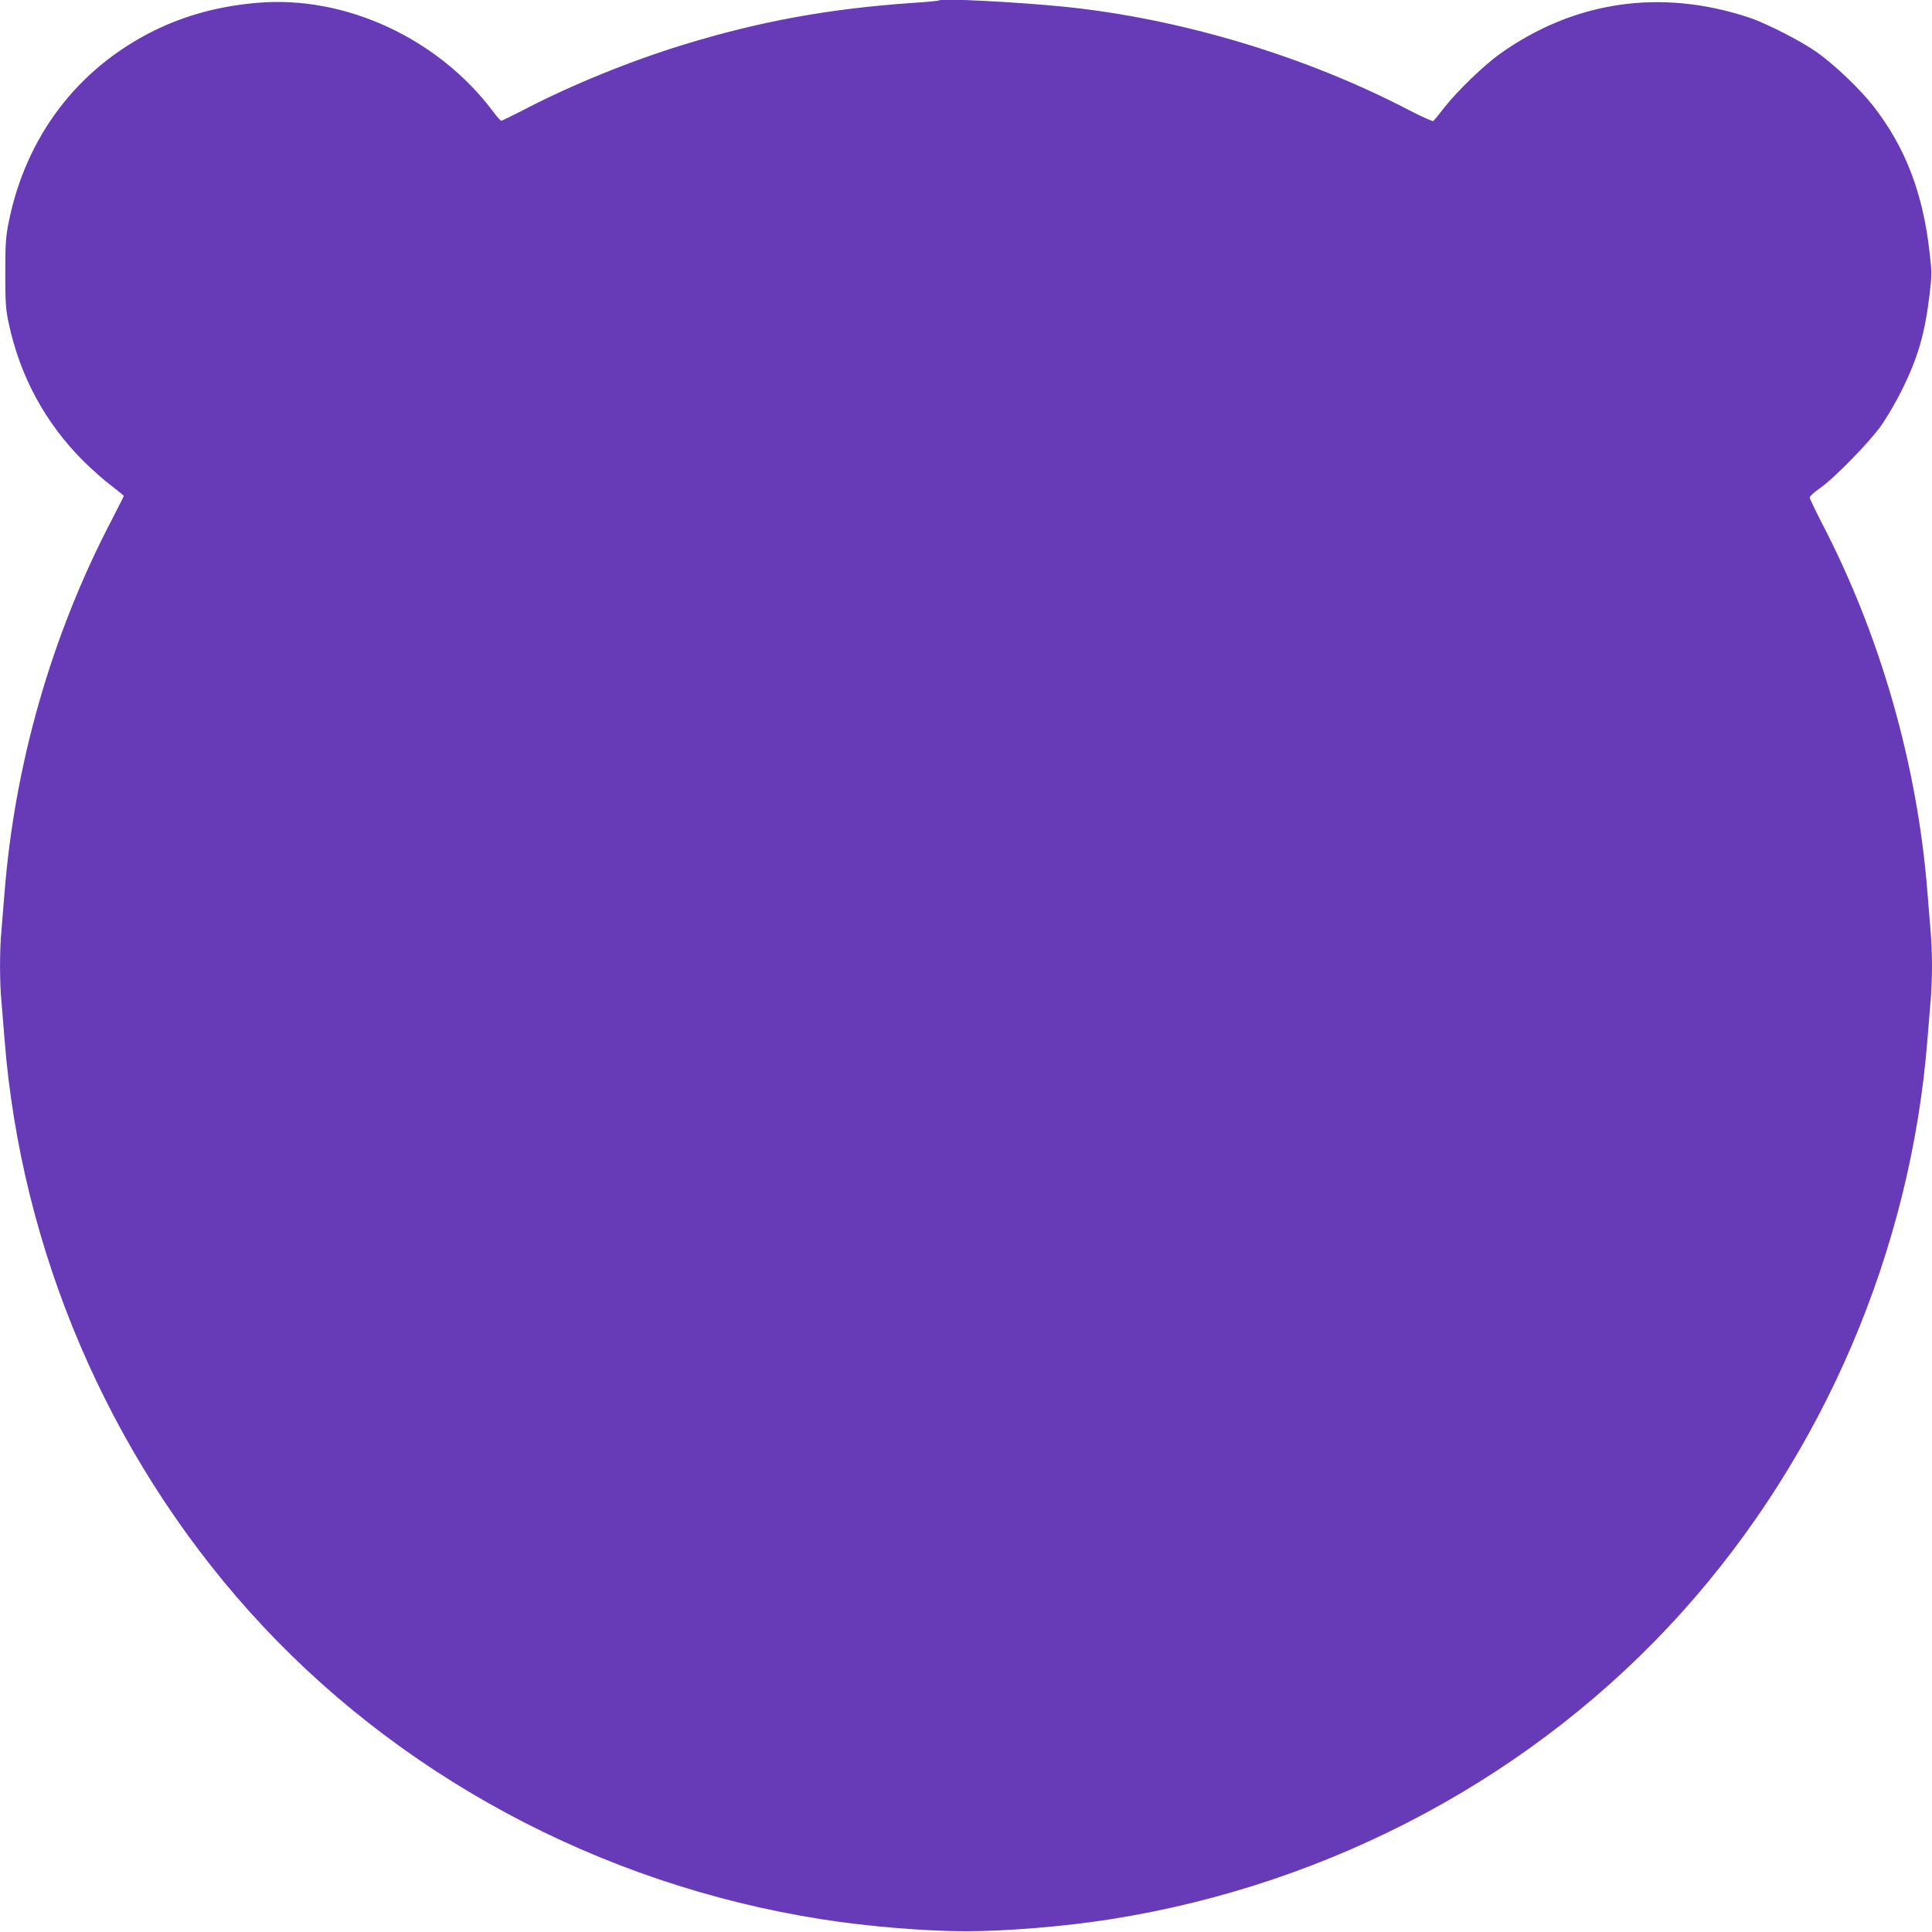 <?xml version="1.0" standalone="no"?>
<!DOCTYPE svg PUBLIC "-//W3C//DTD SVG 20010904//EN"
 "http://www.w3.org/TR/2001/REC-SVG-20010904/DTD/svg10.dtd">
<svg version="1.0" xmlns="http://www.w3.org/2000/svg"
 width="1280pt" height="1280pt" viewBox="0 0 1280 1280"
 preserveAspectRatio="xMidYMid meet">
<g transform="translate(0,1280) scale(0.1,-0.1)"
fill="#673ab7" stroke="none">
<path d="M6220 12797 c-3 -3 -79 -10 -170 -16 -555 -38 -1016 -122 -1521 -277
-352 -108 -746 -268 -1056 -430 -79 -41 -147 -74 -152 -74 -5 0 -28 26 -52 58
-365 489 -984 775 -1567 723 -252 -22 -474 -82 -681 -184 -507 -251 -849 -701
-963 -1267 -20 -100 -23 -144 -23 -340 0 -197 3 -239 23 -333 75 -351 243
-661 496 -913 56 -55 138 -128 184 -162 45 -35 82 -65 82 -68 0 -3 -38 -78
-84 -167 -395 -758 -639 -1611 -706 -2462 -6 -77 -15 -187 -20 -245 -13 -134
-13 -346 0 -480 5 -58 14 -168 20 -245 110 -1398 686 -2746 1621 -3790 969
-1081 2319 -1808 3789 -2040 302 -48 691 -80 960 -80 269 0 658 32 960 80
1470 232 2820 959 3789 2040 935 1044 1511 2392 1621 3790 6 77 15 187 20 245
6 58 10 166 10 240 0 74 -4 182 -10 240 -5 58 -14 168 -20 245 -66 846 -312
1706 -701 2452 -43 84 -79 159 -79 167 0 8 30 36 68 62 97 68 326 303 405 414
37 52 99 158 137 235 108 218 153 374 185 642 14 120 14 146 -1 270 -44 394
-160 696 -371 968 -90 115 -253 271 -373 357 -105 75 -334 192 -450 231 -584
195 -1160 111 -1653 -240 -106 -76 -283 -247 -366 -353 -36 -47 -70 -88 -75
-92 -5 -3 -78 29 -160 72 -689 359 -1512 606 -2281 685 -320 32 -819 58 -835
42z"/>
</g>
</svg>
